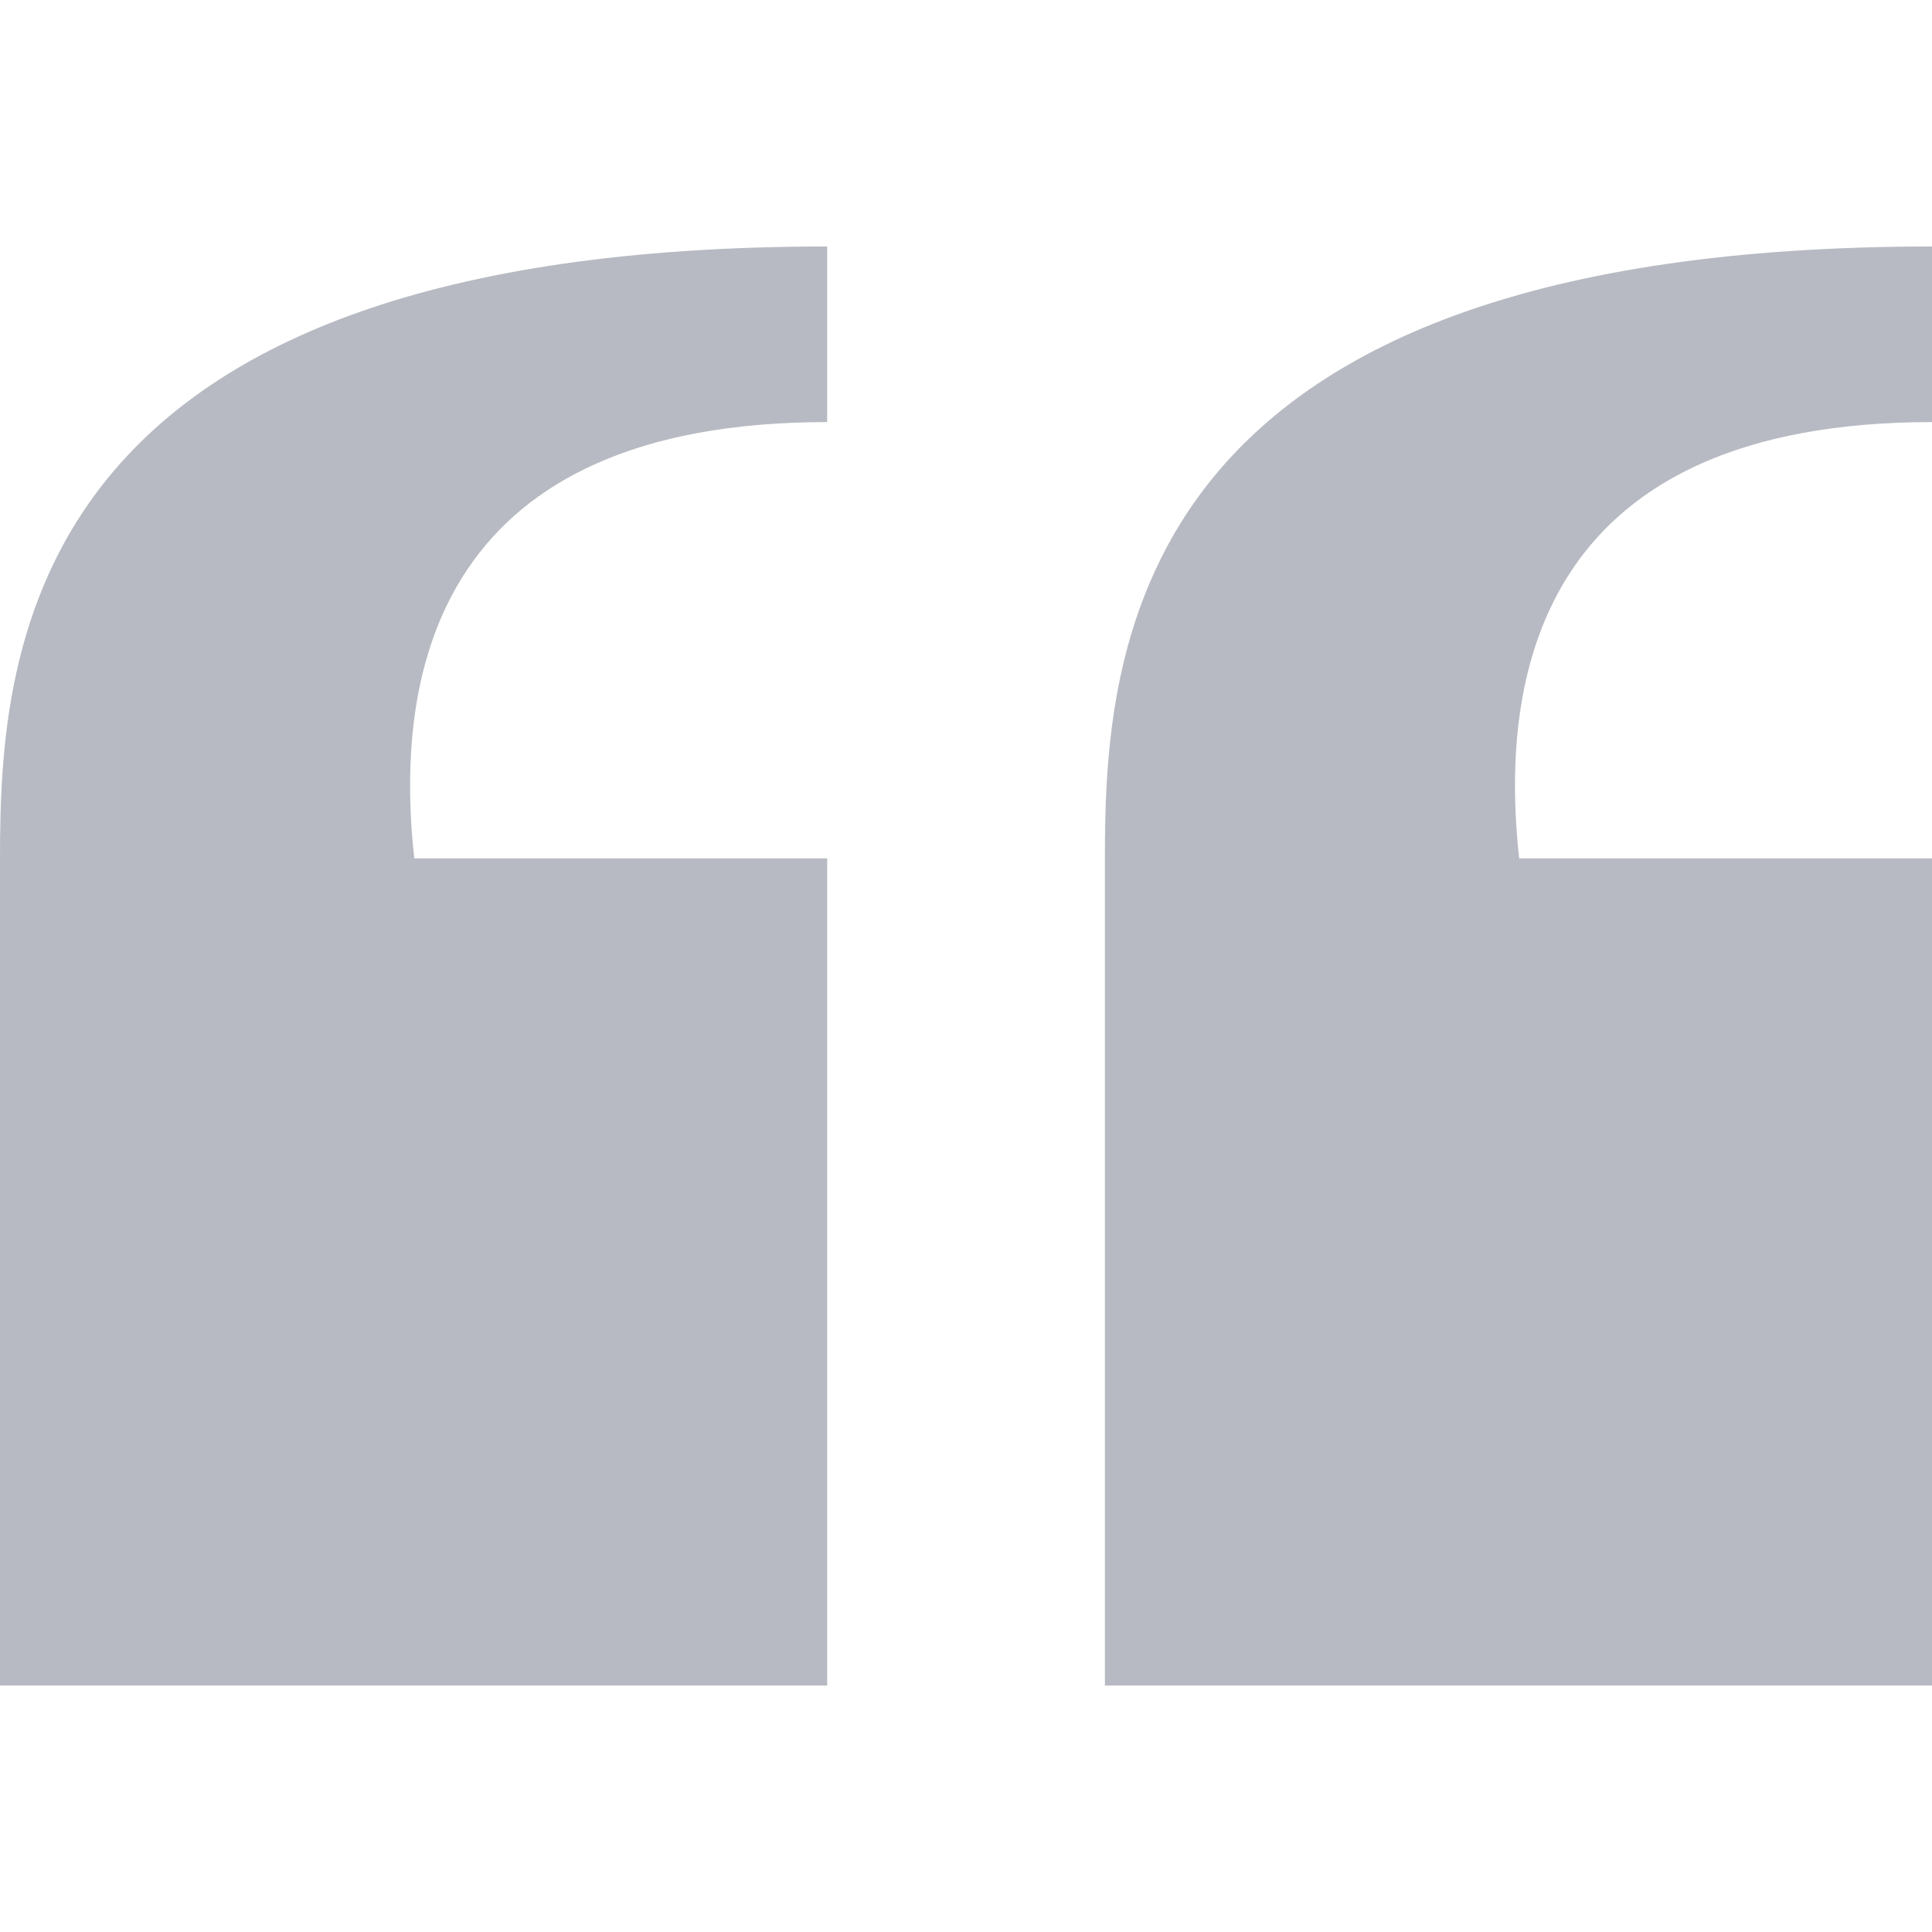<svg width="36" height="36" viewBox="0 0 36 36" fill="none" xmlns="http://www.w3.org/2000/svg">
<g clip-path="url(#clip0_810_924)">
<path d="M36.001 15.995H28.308C27.911 12.425 28.811 7.865 36.001 7.865C36.001 5.334 36.001 4.598 36.001 4.593C21.047 4.593 20.588 12.011 20.588 15.995V31.407H36.001V15.995Z" fill="#B7BAC2"/>
<path d="M15.413 15.995H7.72C7.323 12.425 8.223 7.865 15.413 7.865C15.413 5.334 15.413 4.598 15.413 4.593C0.46 4.593 0 12.011 0 15.995V31.407H15.413V15.995Z" fill="#B7BAC2"/>
</g>
<defs>
<clipPath id="clip0_810_924">
<rect width="36" height="36" fill="white"/>
</clipPath>
</defs>
</svg>
